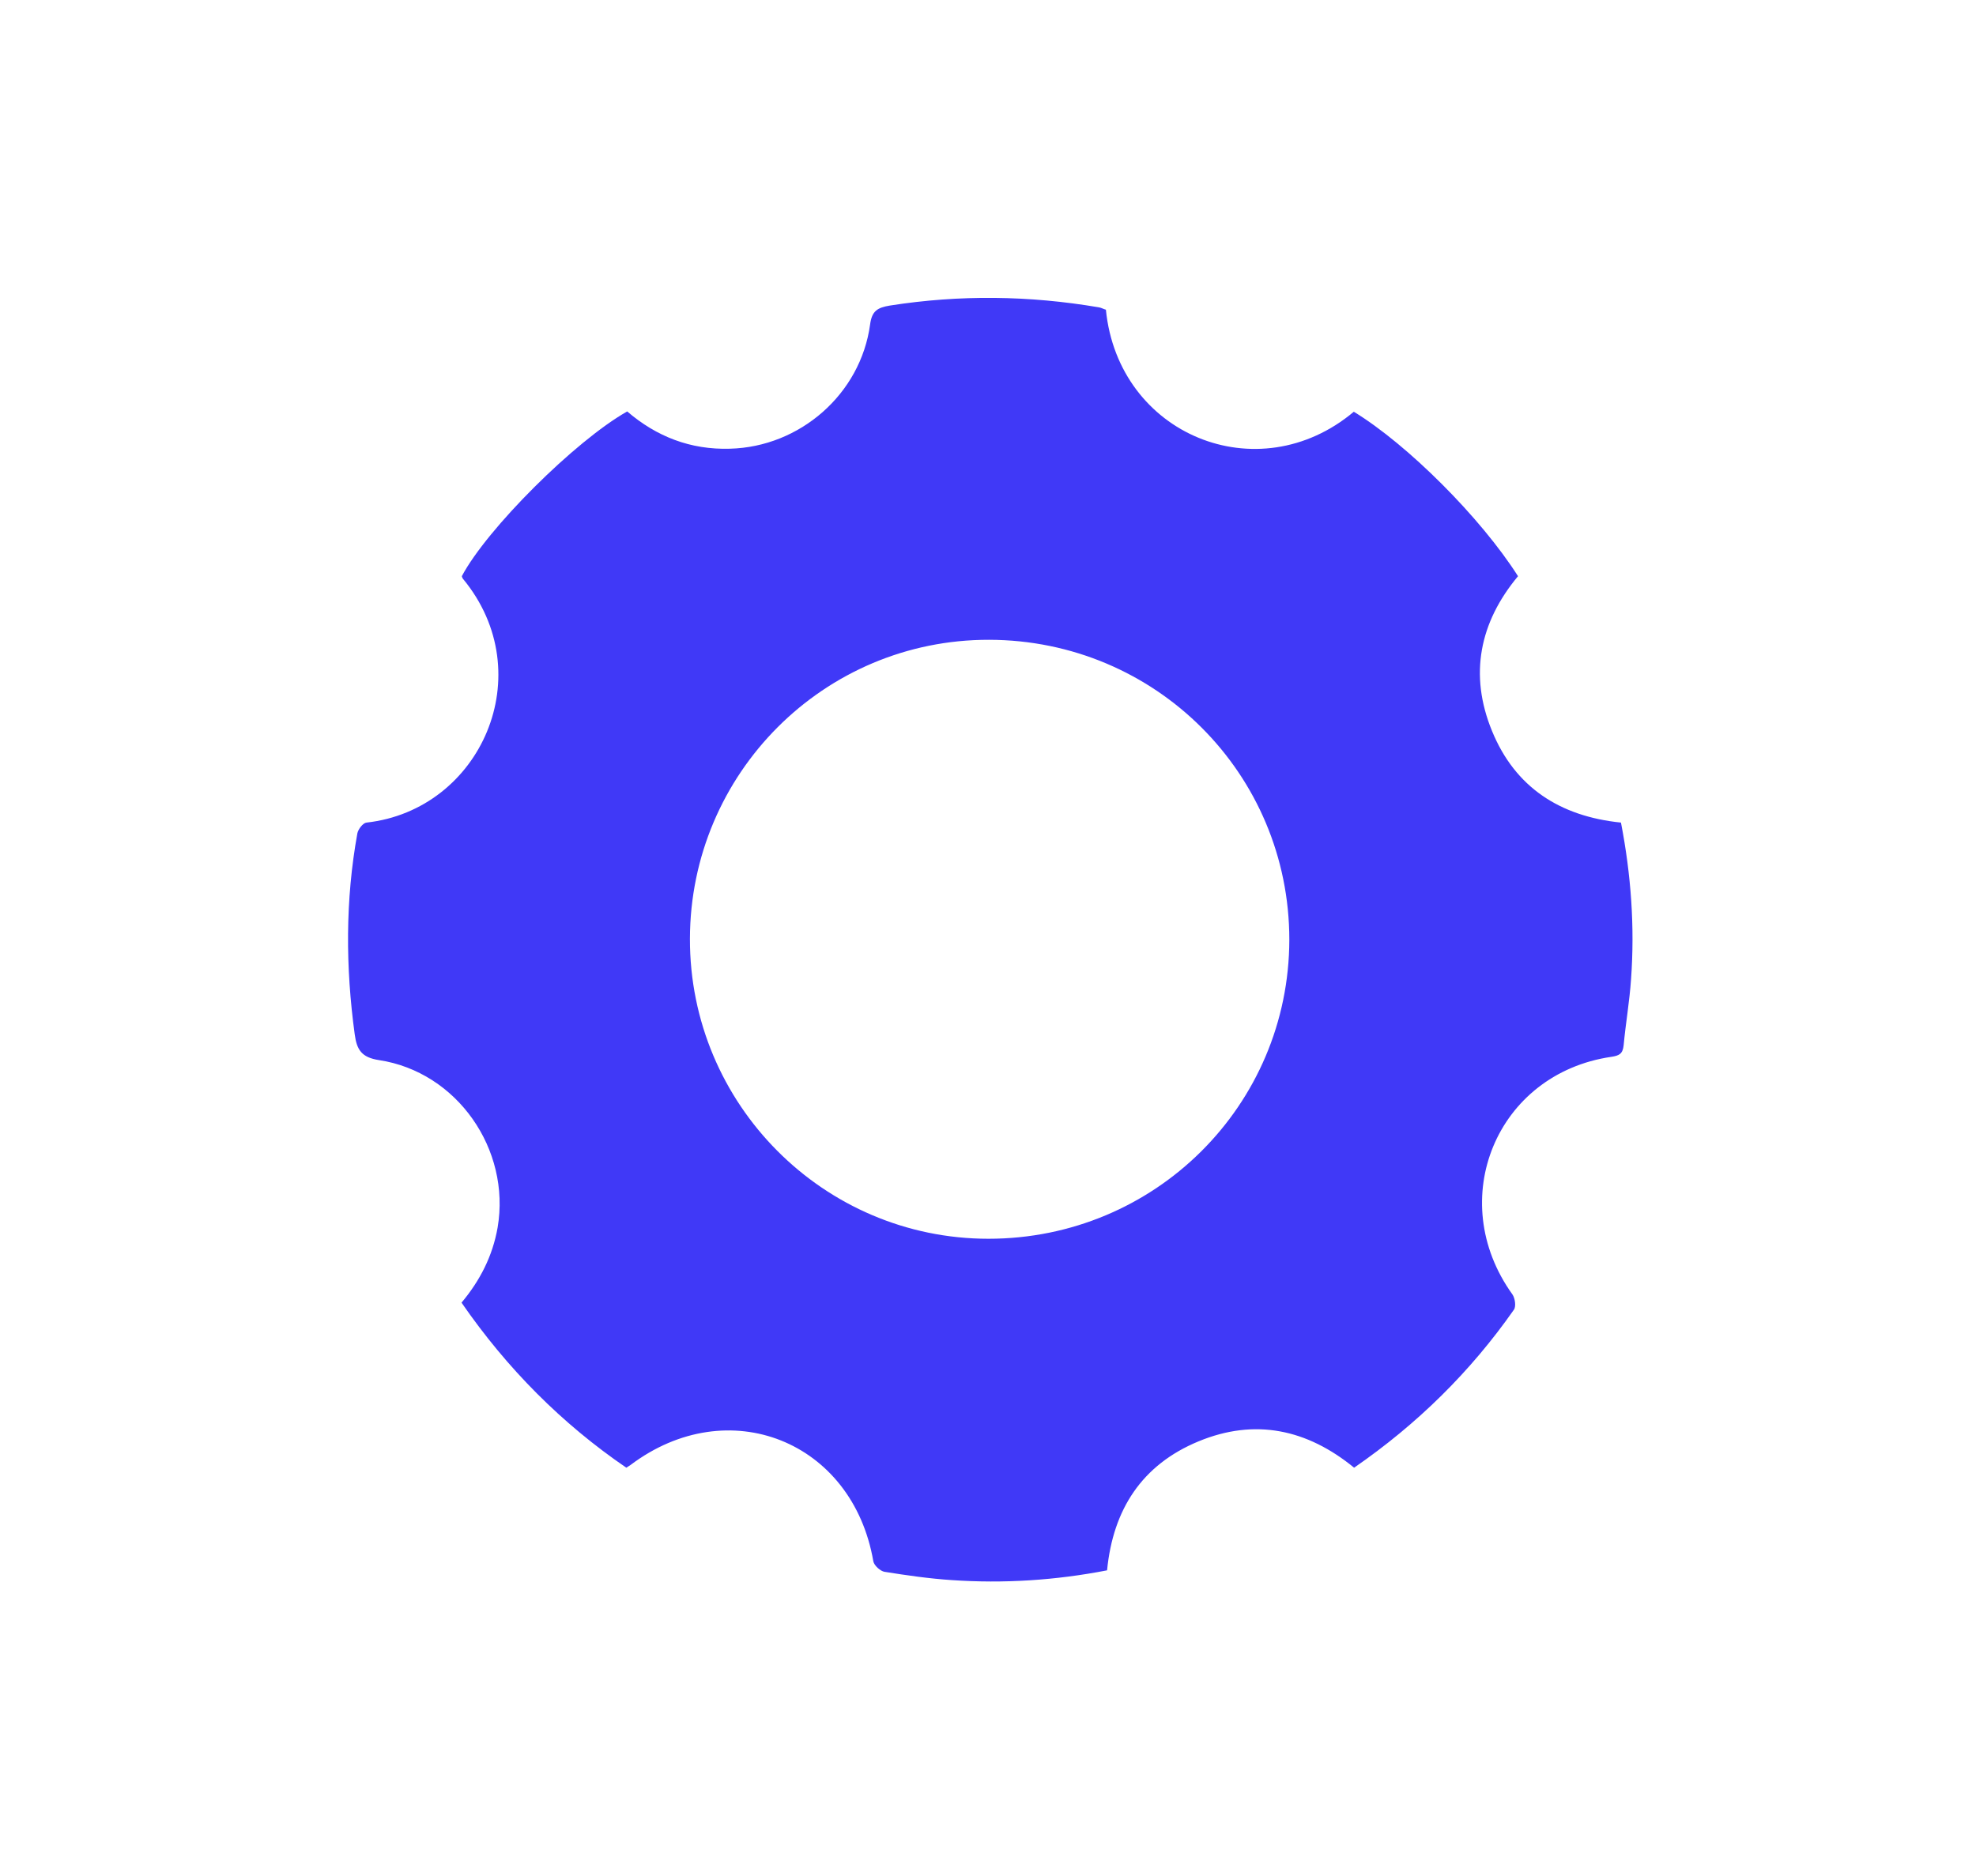 <?xml version="1.0" encoding="UTF-8"?> <svg xmlns="http://www.w3.org/2000/svg" xmlns:xlink="http://www.w3.org/1999/xlink" version="1.1" id="Слой_1" x="0px" y="0px" viewBox="0 0 667.9 634.2" style="enable-background:new 0 0 667.9 634.2;" xml:space="preserve"> <style type="text/css"> .st0{fill:#FFFFFF;} .st1{fill:none;stroke:#FFFFFF;stroke-width:21;stroke-miterlimit:10;} .st2{fill:none;stroke:#246AFF;stroke-width:21;stroke-miterlimit:10;} .st3{fill:#181818;} .st4{fill:#D50032;} .st5{fill:#0045A0;} .st6{fill:#264187;} .st7{fill:#EC9208;} .st8{fill:#4039F7;} </style> <path class="st8" d="M156.1,194.8c8.4-15.9,38.2-45.7,55.9-55.7c9.9,8.5,21.4,13,34.7,12.6c23.7-0.6,44.2-18.5,47.4-42 c0.6-4.6,2.5-5.7,6.7-6.4c23.6-3.7,47.1-3.4,70.6,0.6c0.8,0.1,1.6,0.6,2.4,0.8c4.2,42.3,51.4,61.7,83.8,34.5 c18.2,11.1,42.9,35.8,55.5,55.6c-13,15.6-16.6,33.3-8.8,52.3c7.8,19.1,23,28.9,43.6,31c3.4,17.6,4.7,35.2,3.4,53 c-0.5,7.4-1.8,14.8-2.5,22.3c-0.3,2.9-1.5,3.5-4.2,3.9c-38.8,5.7-56.4,48.3-33.4,80.3c0.9,1.3,1.3,4.1,0.5,5.2 c-14.7,21-32.7,38.7-54,53.4c-15.9-13-33.5-16.8-52.6-8.9c-19.1,7.9-28.9,23-30.9,43.6c-17.5,3.4-35,4.5-52.5,3.3 c-7.6-0.5-15.2-1.6-22.7-2.8c-1.4-0.2-3.5-2.1-3.8-3.5c-7-40.8-49.1-57.5-82.1-32.6c-0.3,0.2-0.6,0.4-1.4,0.9 c-21.8-14.9-40.3-33.5-55.7-55.8c6.2-7.4,10.5-15.7,12.2-25.4c4.5-26.4-13.7-52.6-40.1-56.6c-5.9-0.9-7.5-3.5-8.2-8.7 c-3.1-22.7-3.2-45.4,0.9-68c0.3-1.4,1.9-3.5,3.1-3.6c38.6-4.3,59.1-50.3,32.6-82.4C156.3,195.5,156.2,195.1,156.1,194.8z M334.3,216.3c-55.8-0.1-101,45.2-101.1,101.1c-0.1,55.9,45.2,101.4,100.9,101.4c56.3,0,101.6-45.1,101.7-101.1 C435.8,261.6,390.6,216.4,334.3,216.3z"></path> </svg> 